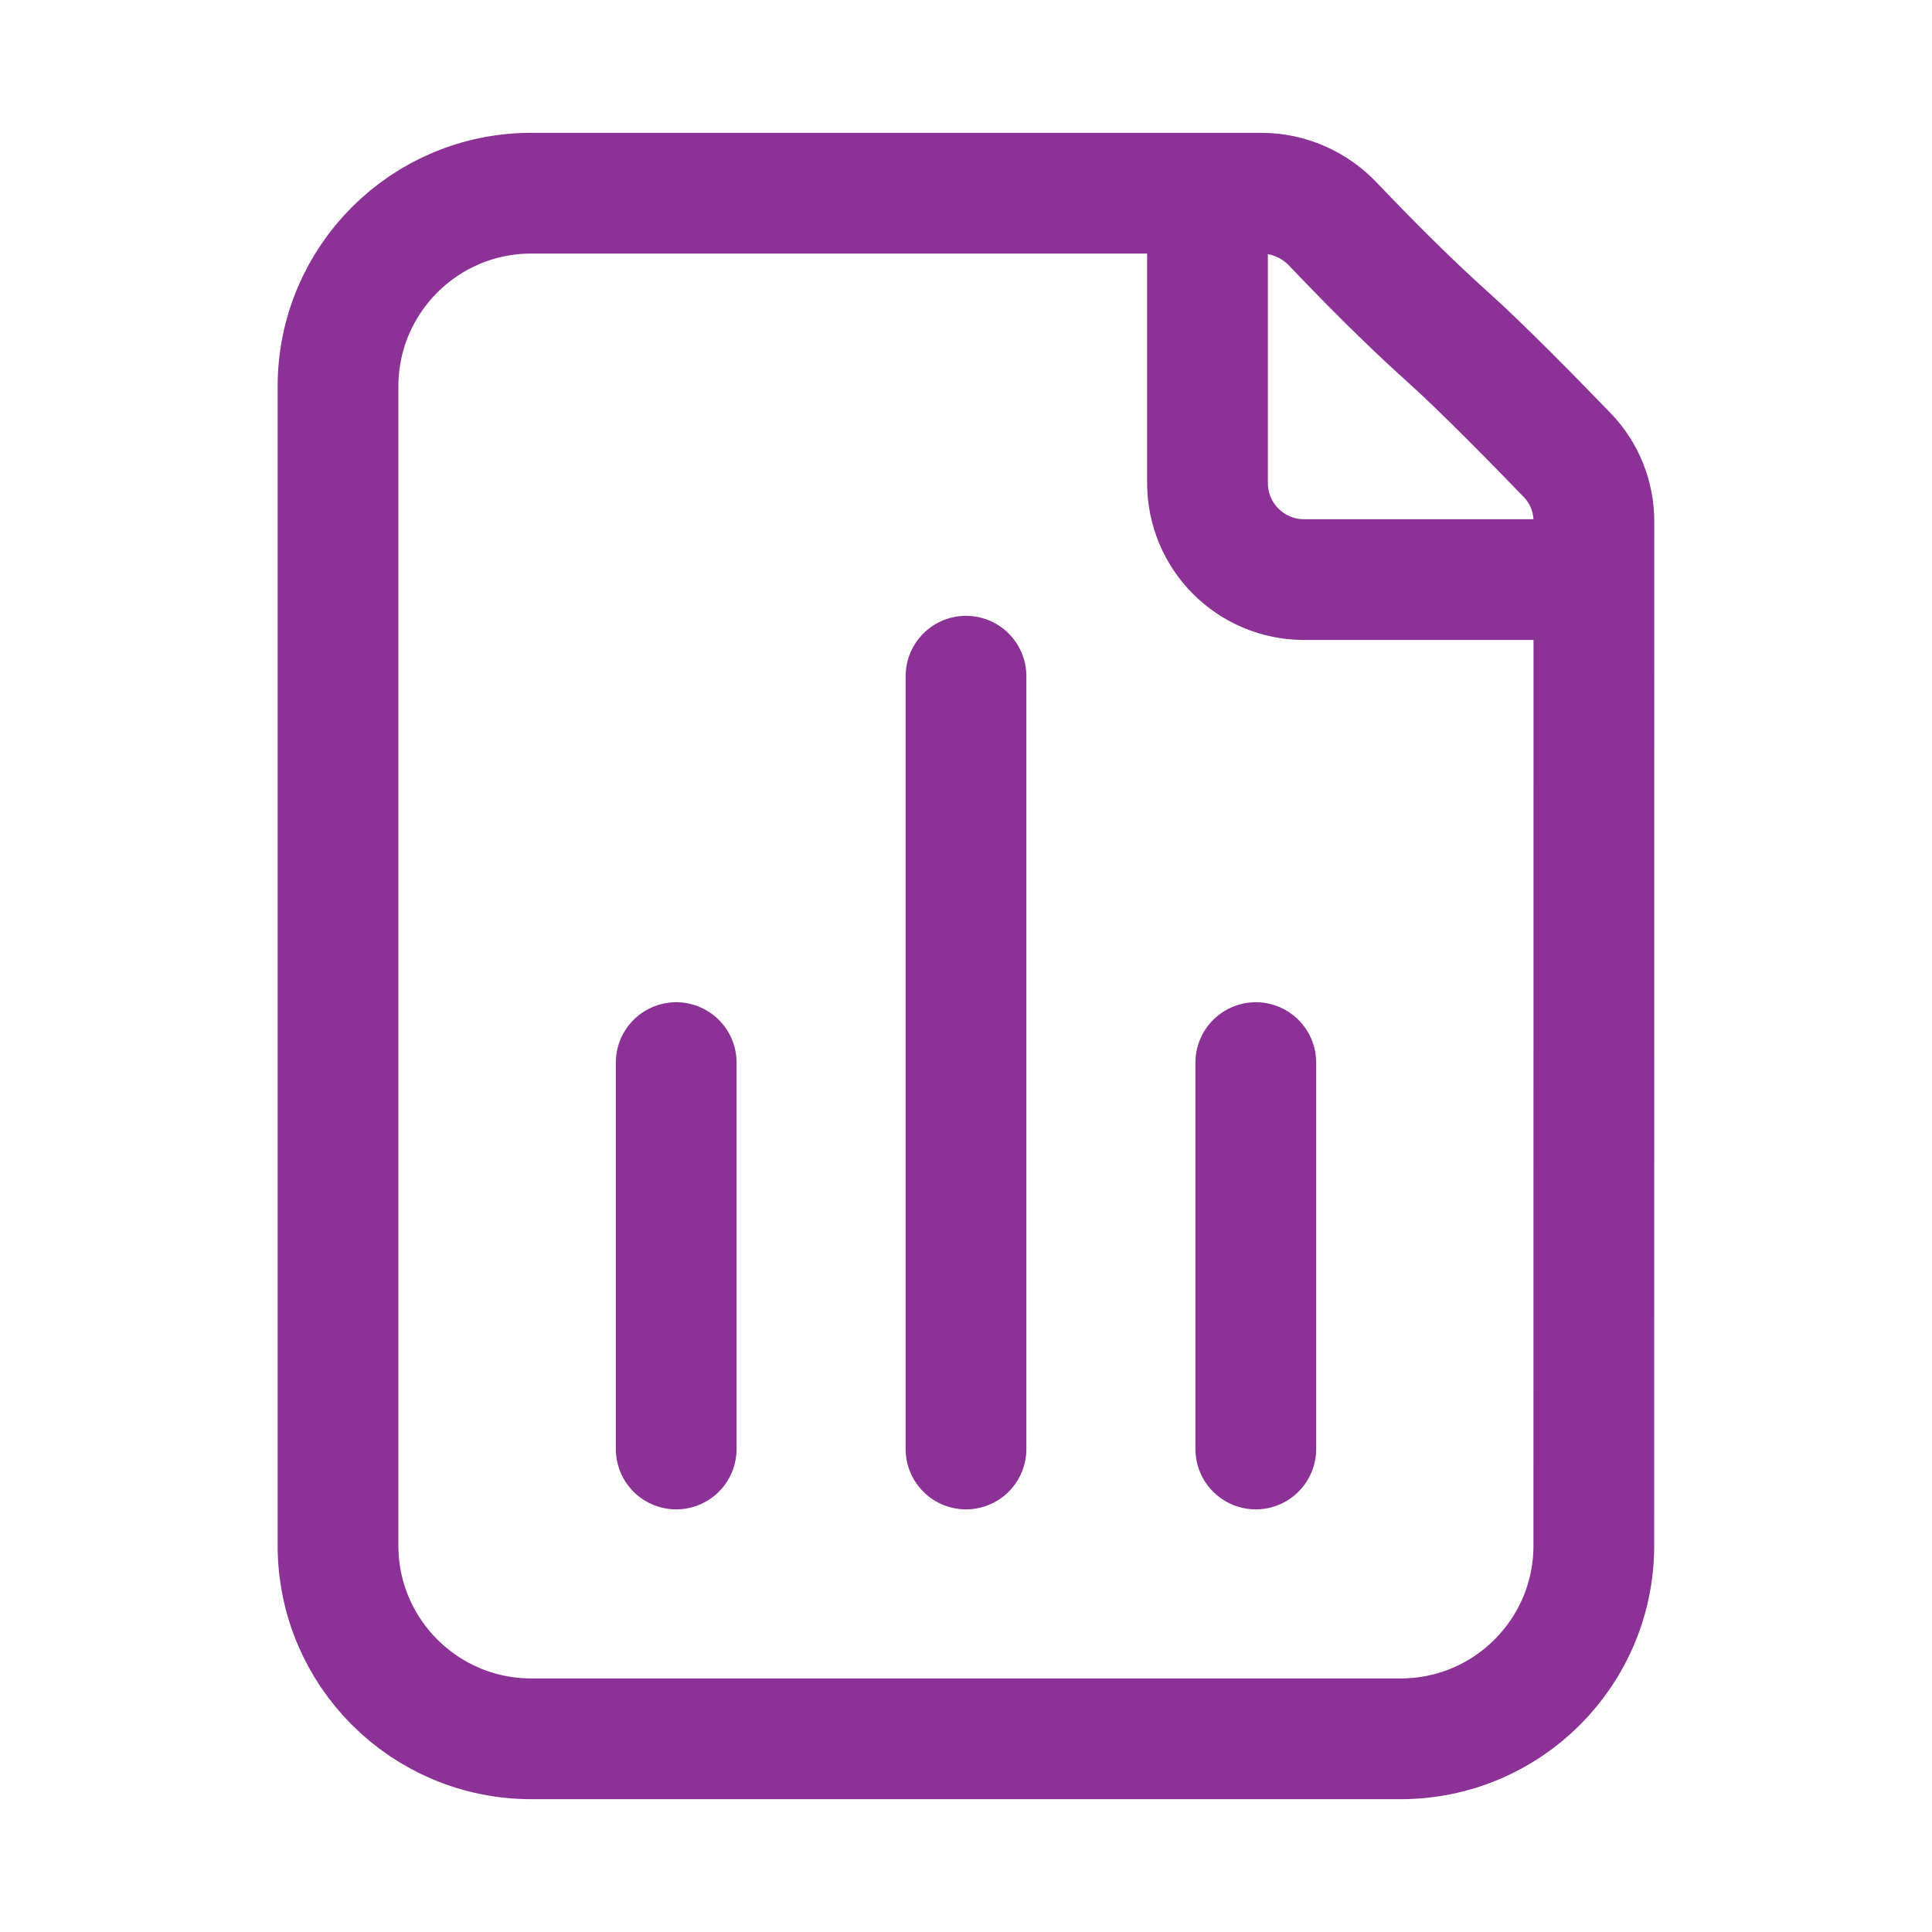 <svg xmlns="http://www.w3.org/2000/svg" width="24" height="24" viewBox="0 0 24 24" fill="none"><path d="M15 2.4V6C15 6.663 15.537 7.2 16.2 7.2H19.8M8.4 18V13.2M12 18L12 8.4M15.6 18V13.2M18 4.2C17.465 3.722 16.911 3.155 16.561 2.787C16.329 2.542 16.007 2.4 15.669 2.4H6.599C5.274 2.4 4.199 3.475 4.199 4.8L4.199 19.2C4.199 20.525 5.274 21.6 6.599 21.6L17.399 21.6C18.725 21.6 19.799 20.526 19.799 19.2L19.8 6.478C19.8 6.171 19.683 5.876 19.47 5.655C19.076 5.247 18.418 4.575 18 4.2Z" stroke="#8C3296" stroke-width="1.5" stroke-linecap="round" stroke-linejoin="round"></path></svg>